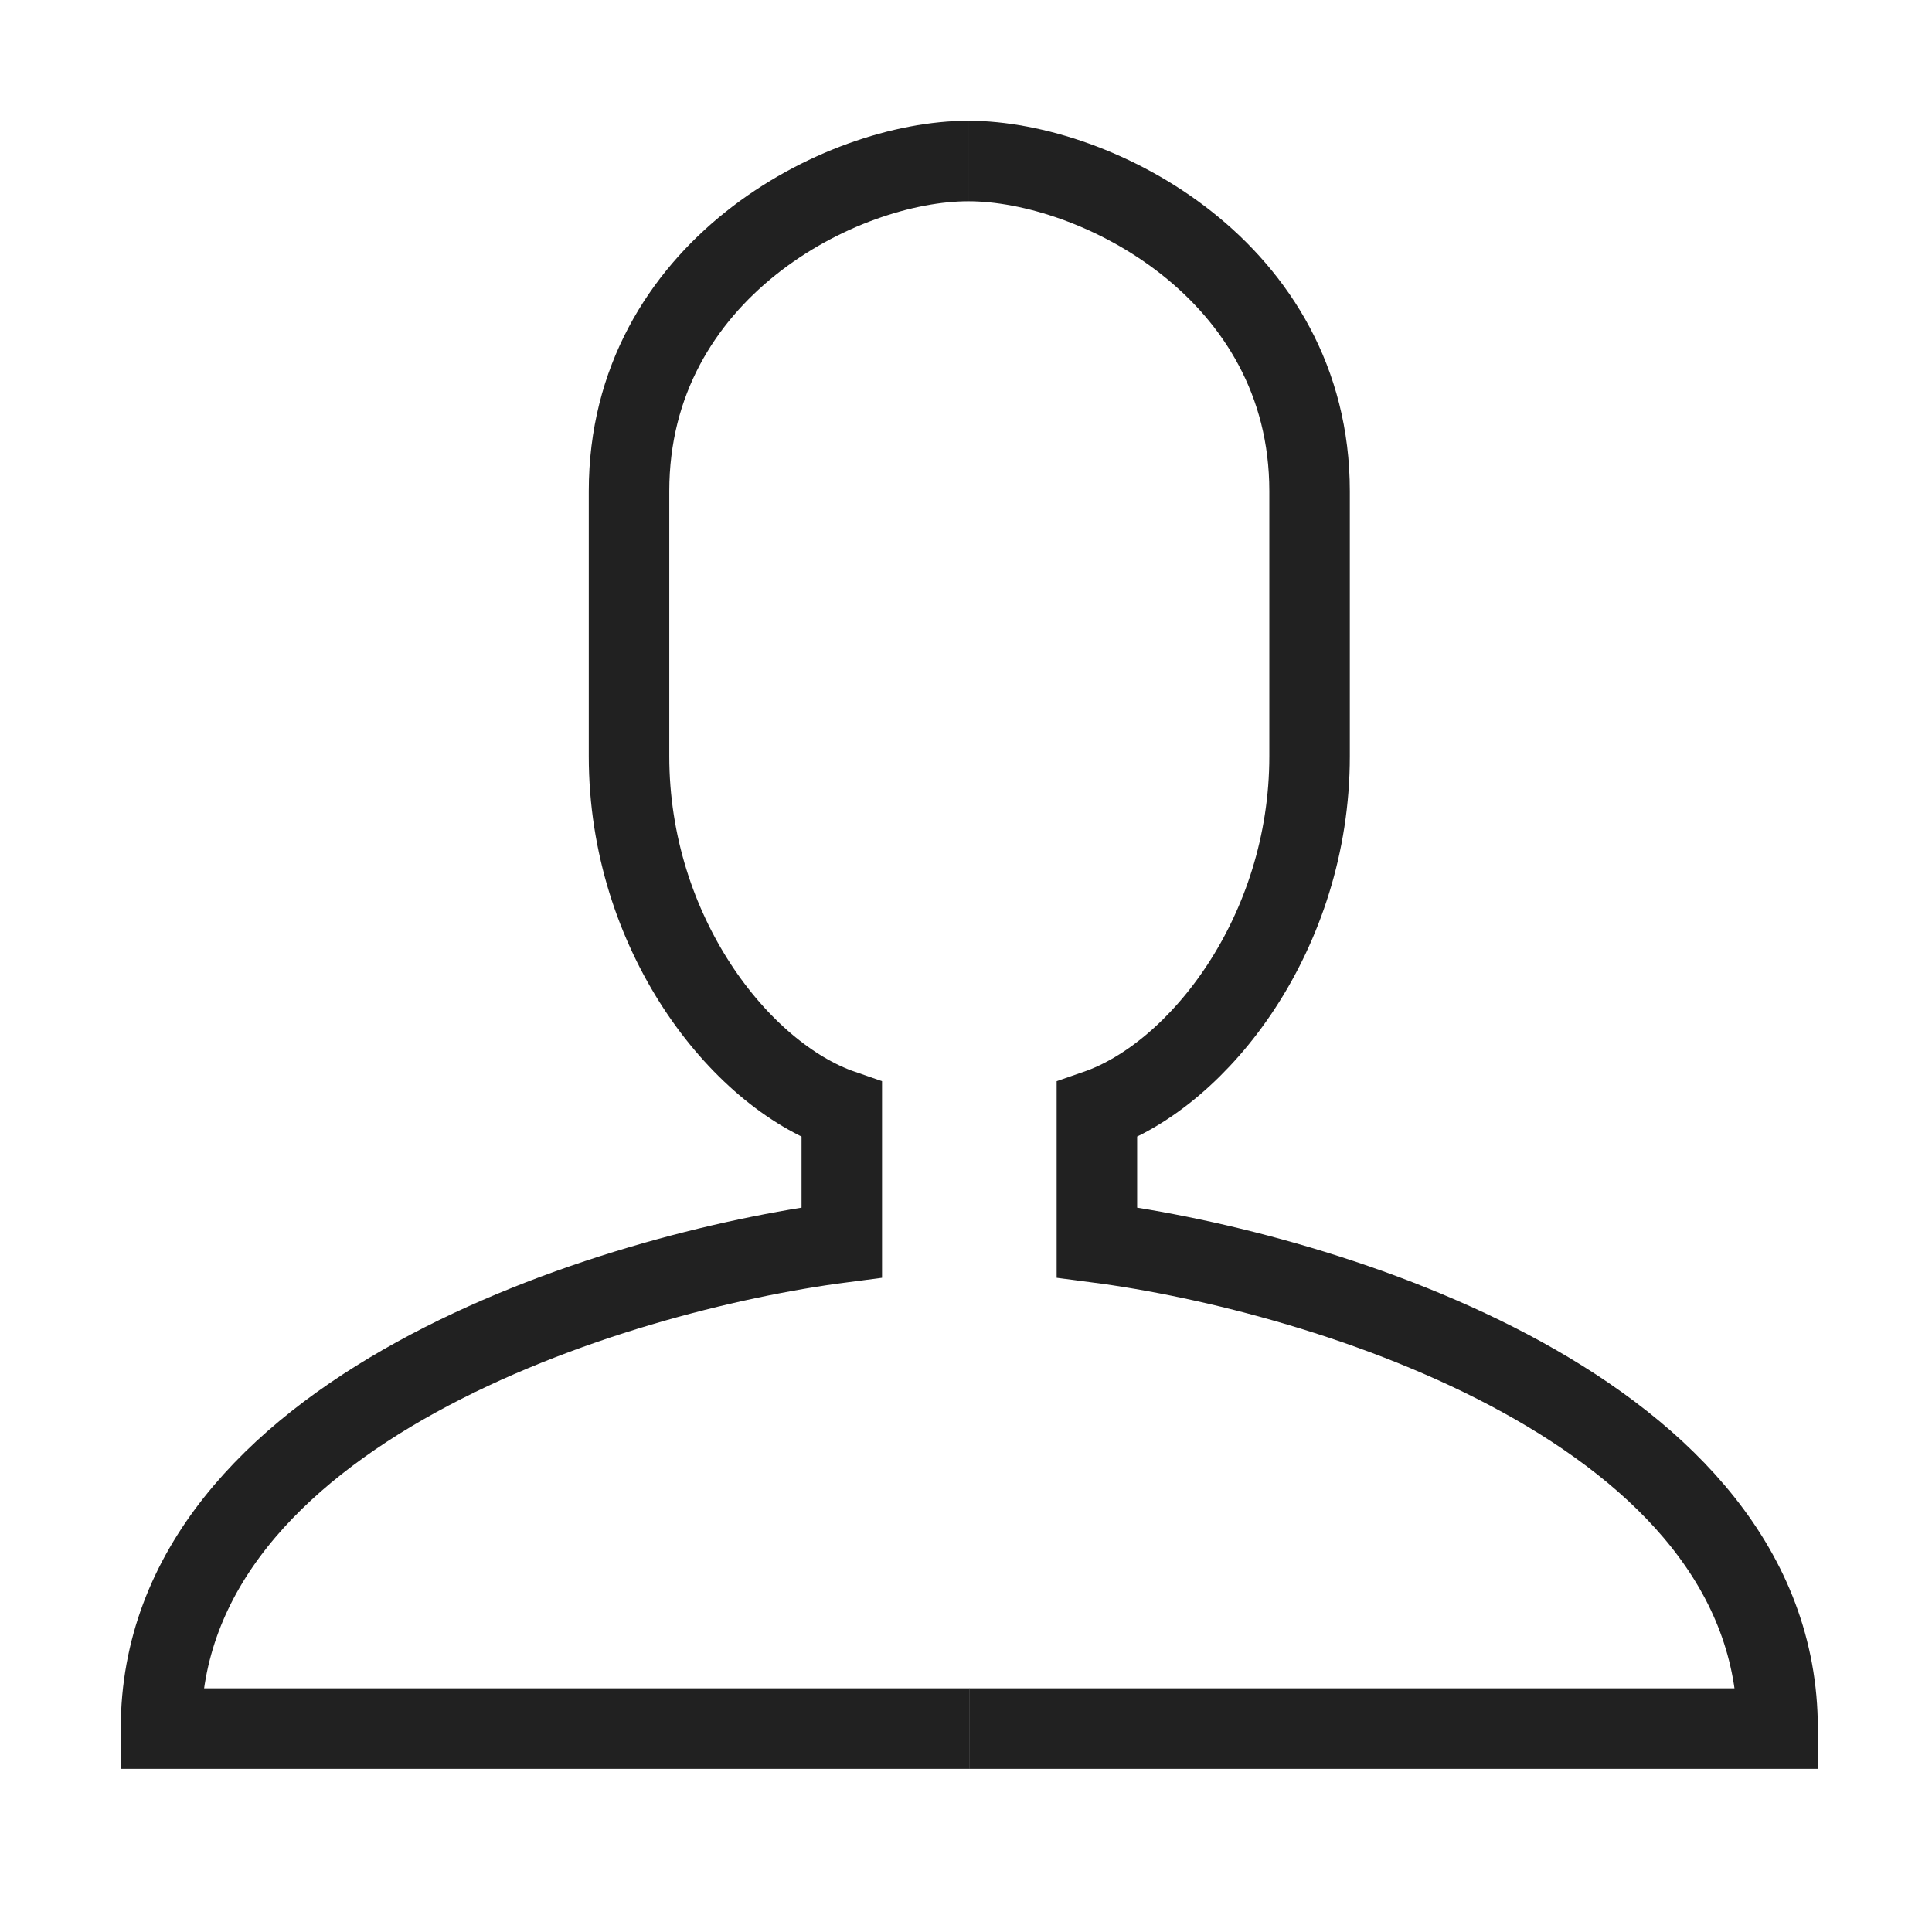<svg width="24" height="24" viewBox="0 0 24 24" fill="none" xmlns="http://www.w3.org/2000/svg">
<path d="M12.029 2C13.615 2 16.268 3.356 16.268 6.101V9.395C16.268 11.591 14.894 13.348 13.626 13.787V15.434C16.445 15.8 22.082 17.52 22.082 21.473H12.04" stroke="#212121"></path>
<path d="M12.03 2C10.445 2 7.814 3.356 7.814 6.101V9.395C7.814 11.591 9.188 13.348 10.457 13.787V15.434C7.638 15.8 2 17.52 2 21.473H12.042" stroke="#212121"></path>
</svg>